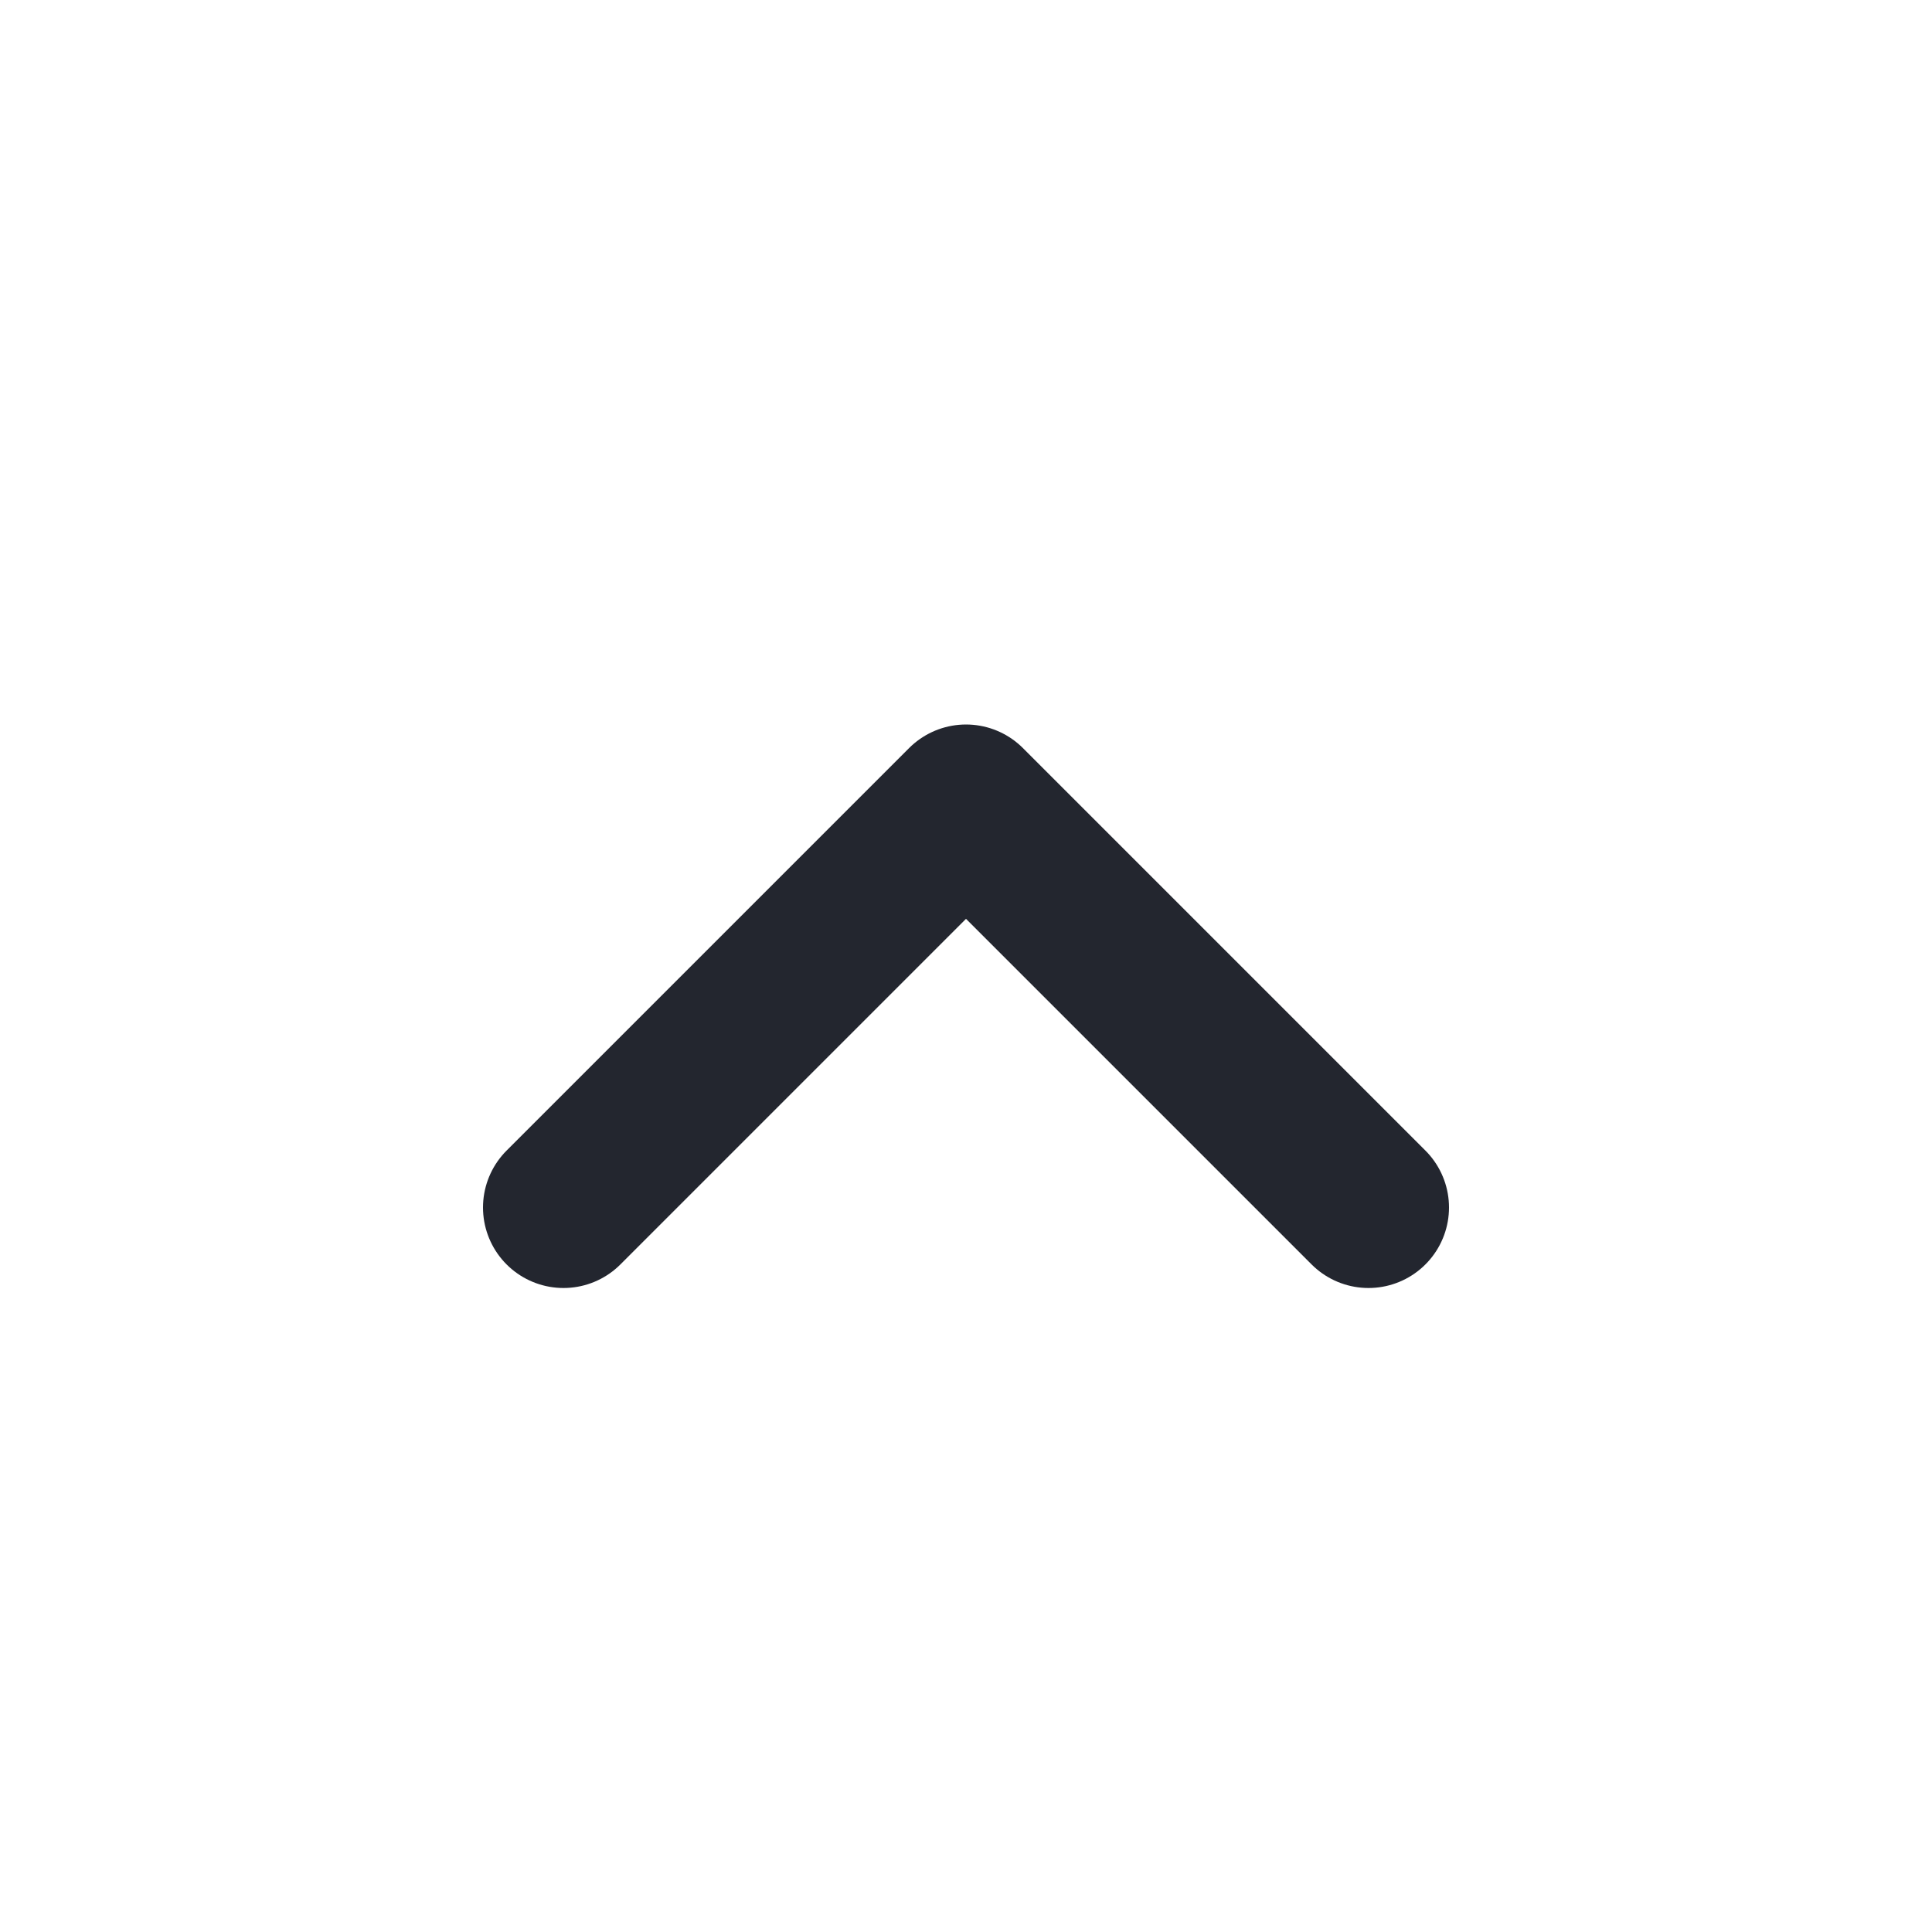 <svg width="24" height="24" viewBox="0 0 24 24" fill="none" xmlns="http://www.w3.org/2000/svg">
<path d="M17 15L12 10L7 15" stroke="#23262F" stroke-width="2" stroke-miterlimit="10" stroke-linecap="round" stroke-linejoin="round"/>
</svg>

